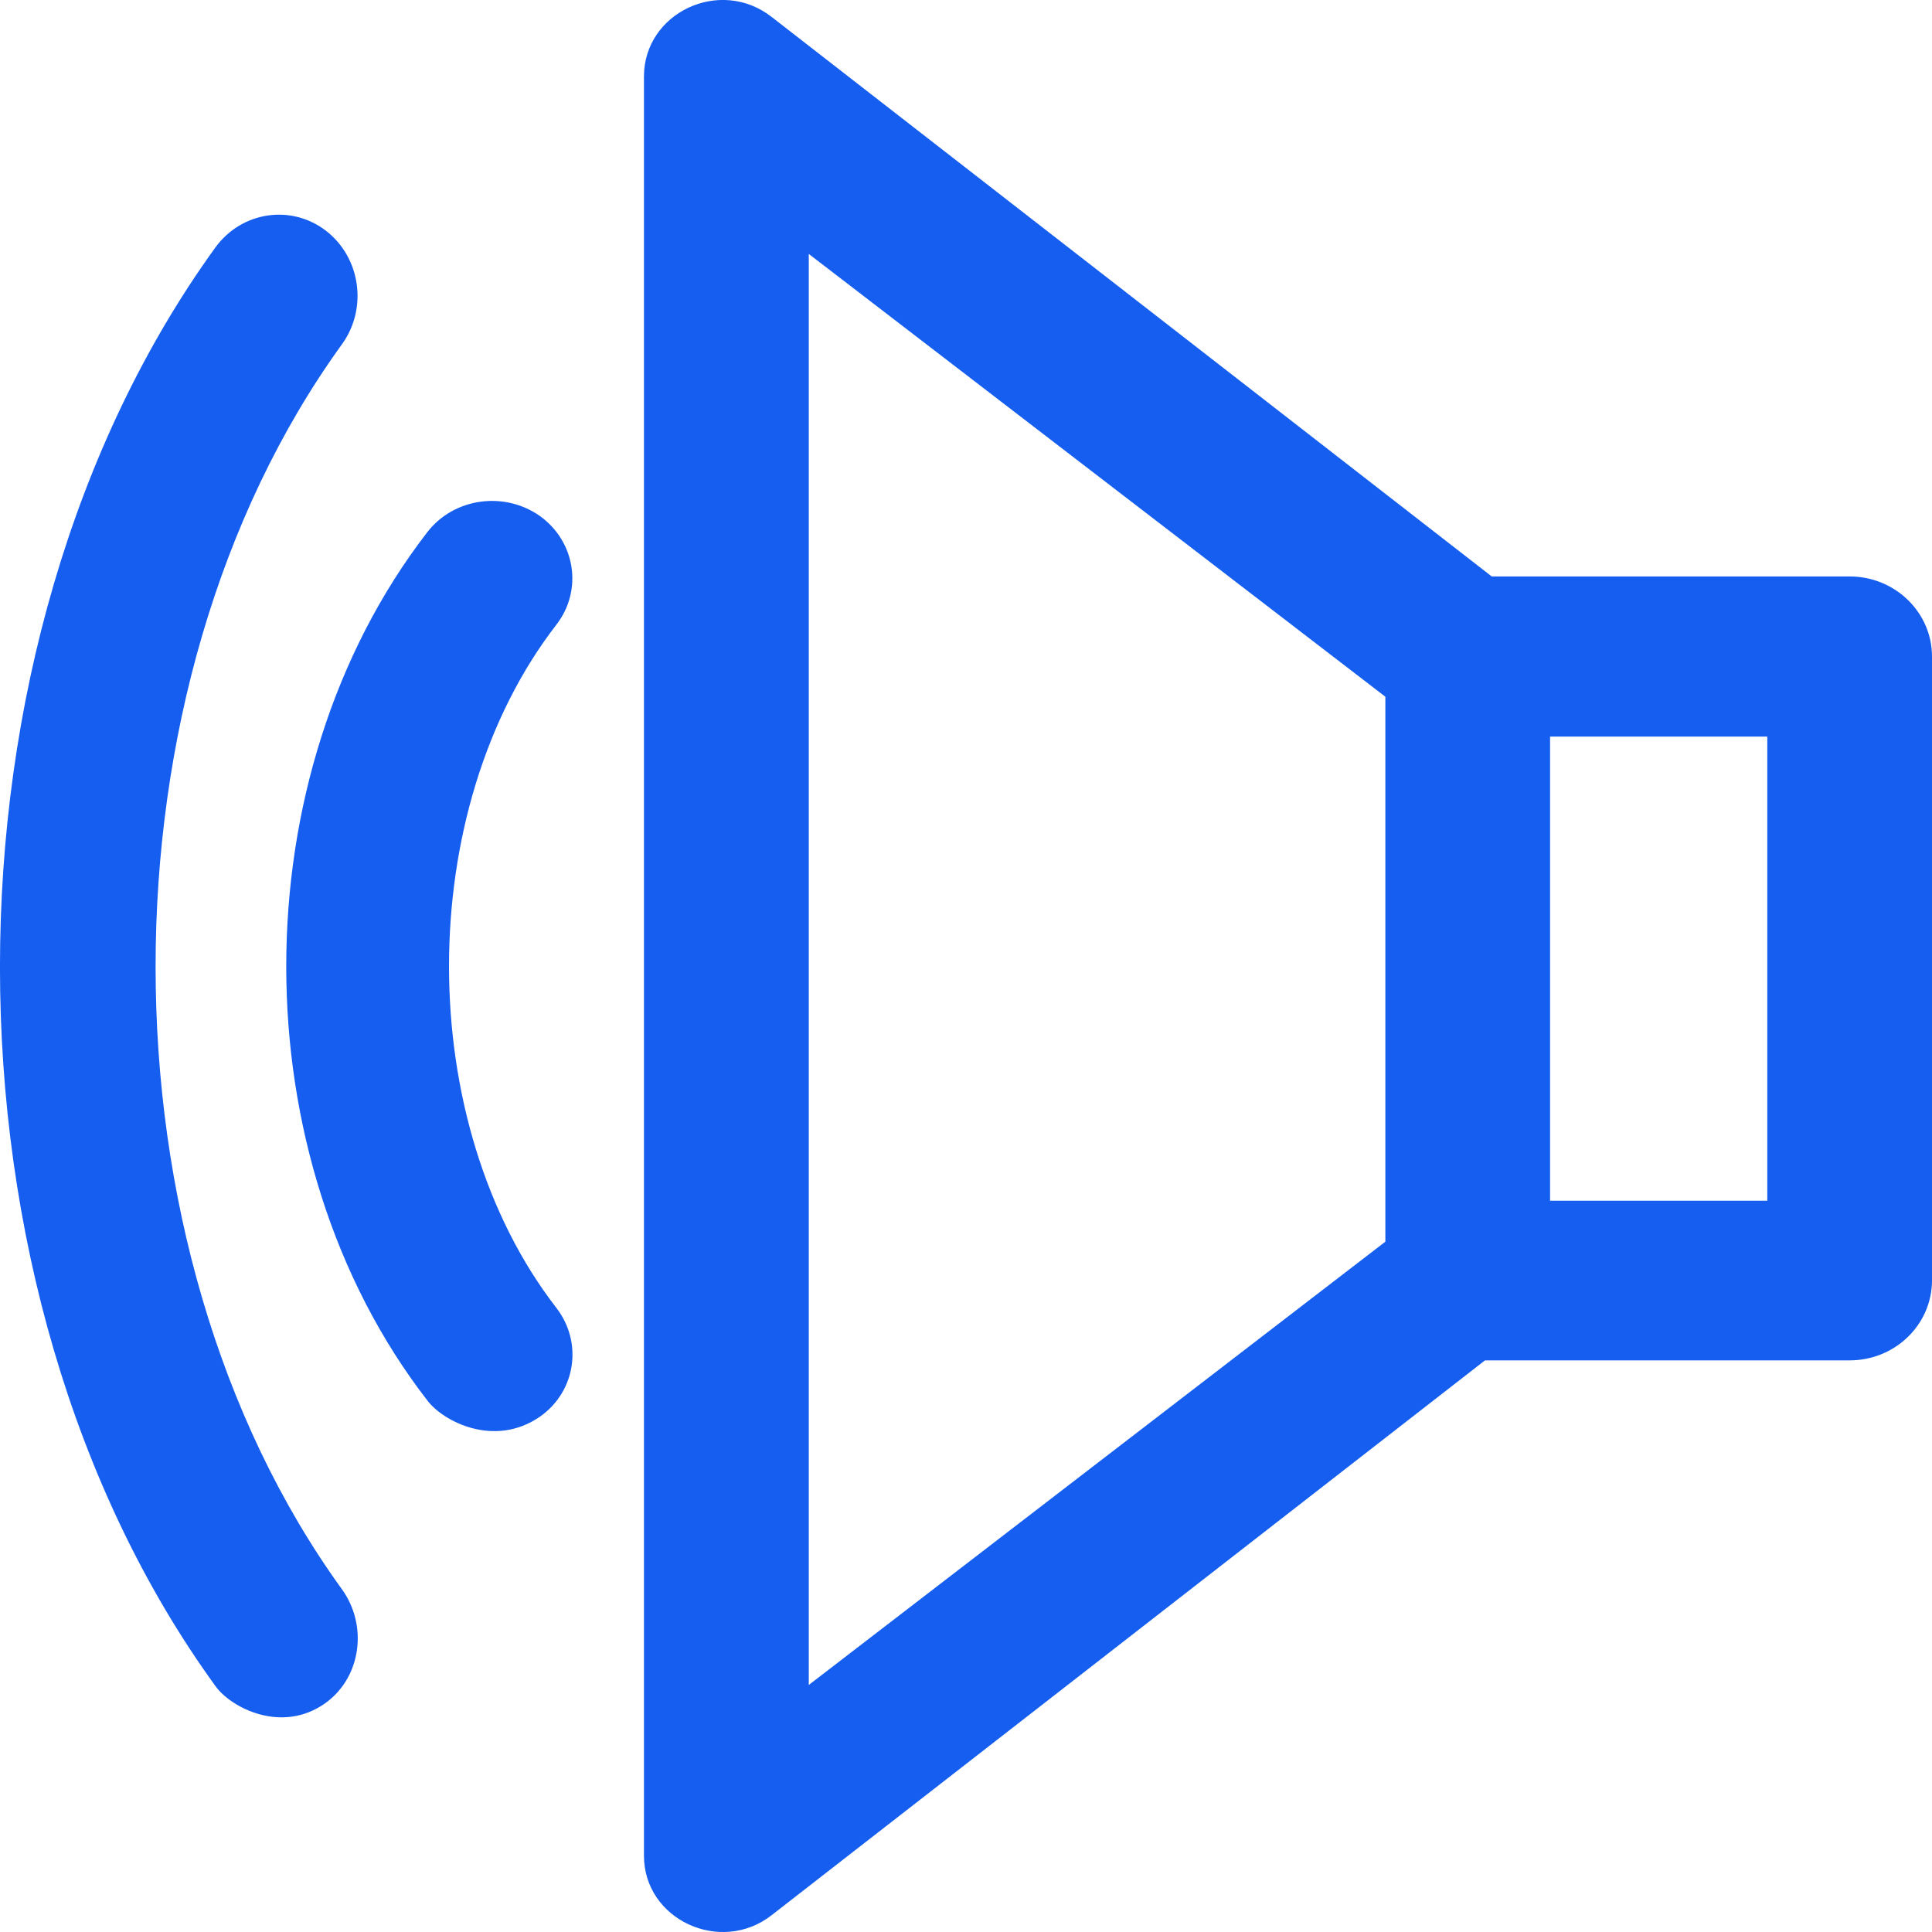 <?xml version="1.0" encoding="UTF-8"?>
<svg width="16px" height="16px" viewBox="0 0 16 16" version="1.1" xmlns="http://www.w3.org/2000/svg" xmlns:xlink="http://www.w3.org/1999/xlink">
    <title>93B0A56B-5DD5-482E-ADF1-0218F1245C6E</title>
    <g id="Page-1" stroke="none" stroke-width="1" fill="none" fill-rule="evenodd">
        <g id="Drugs-Details" transform="translate(-1362, -434)" fill="#155EEF" fill-rule="nonzero">
            <g id="speaker-svgrepo-com" transform="translate(1370, 442) scale(-1, 1) translate(-1370, -442) translate(1362, 434)">
                <path d="M14.216,2.049 C14,1.752 13.591,1.689 13.302,1.91 C13.013,2.132 12.953,2.553 13.168,2.851 C15.226,5.694 15.226,10.319 13.168,13.162 C12.953,13.46 13.007,13.887 13.302,14.102 C13.664,14.364 14.089,14.142 14.216,13.963 C16.595,10.683 16.595,5.337 14.216,2.049 L14.216,2.049 Z" id="Path"></path>
                <path d="M12.461,4.407 C12.241,4.122 11.823,4.065 11.528,4.274 C11.234,4.486 11.172,4.888 11.392,5.173 C12.578,6.706 12.578,9.299 11.392,10.832 C11.172,11.117 11.23,11.522 11.528,11.732 C11.907,11.994 12.332,11.77 12.461,11.598 C14.019,9.584 14.019,6.424 12.461,4.407 Z" id="Path"></path>
                <path d="M9.302,13.954 L4.527,10.283 L4.527,5.77 L9.302,2.103 L9.302,13.954 L9.302,13.954 Z M3.163,9.944 L1.364,9.944 L1.364,6.1 L3.163,6.1 L3.163,9.944 Z M9.61,0.14 L3.646,4.774 L0.682,4.774 C0.305,4.774 0,5.072 0,5.437 L0,10.603 C0,10.969 0.305,11.266 0.682,11.266 L3.702,11.266 L9.61,15.861 C10.034,16.191 10.667,15.897 10.667,15.368 L10.667,0.634 C10.667,0.105 10.037,-0.193 9.61,0.14 Z" id="Shape"></path>
            </g>
        </g>
    </g>
</svg>

